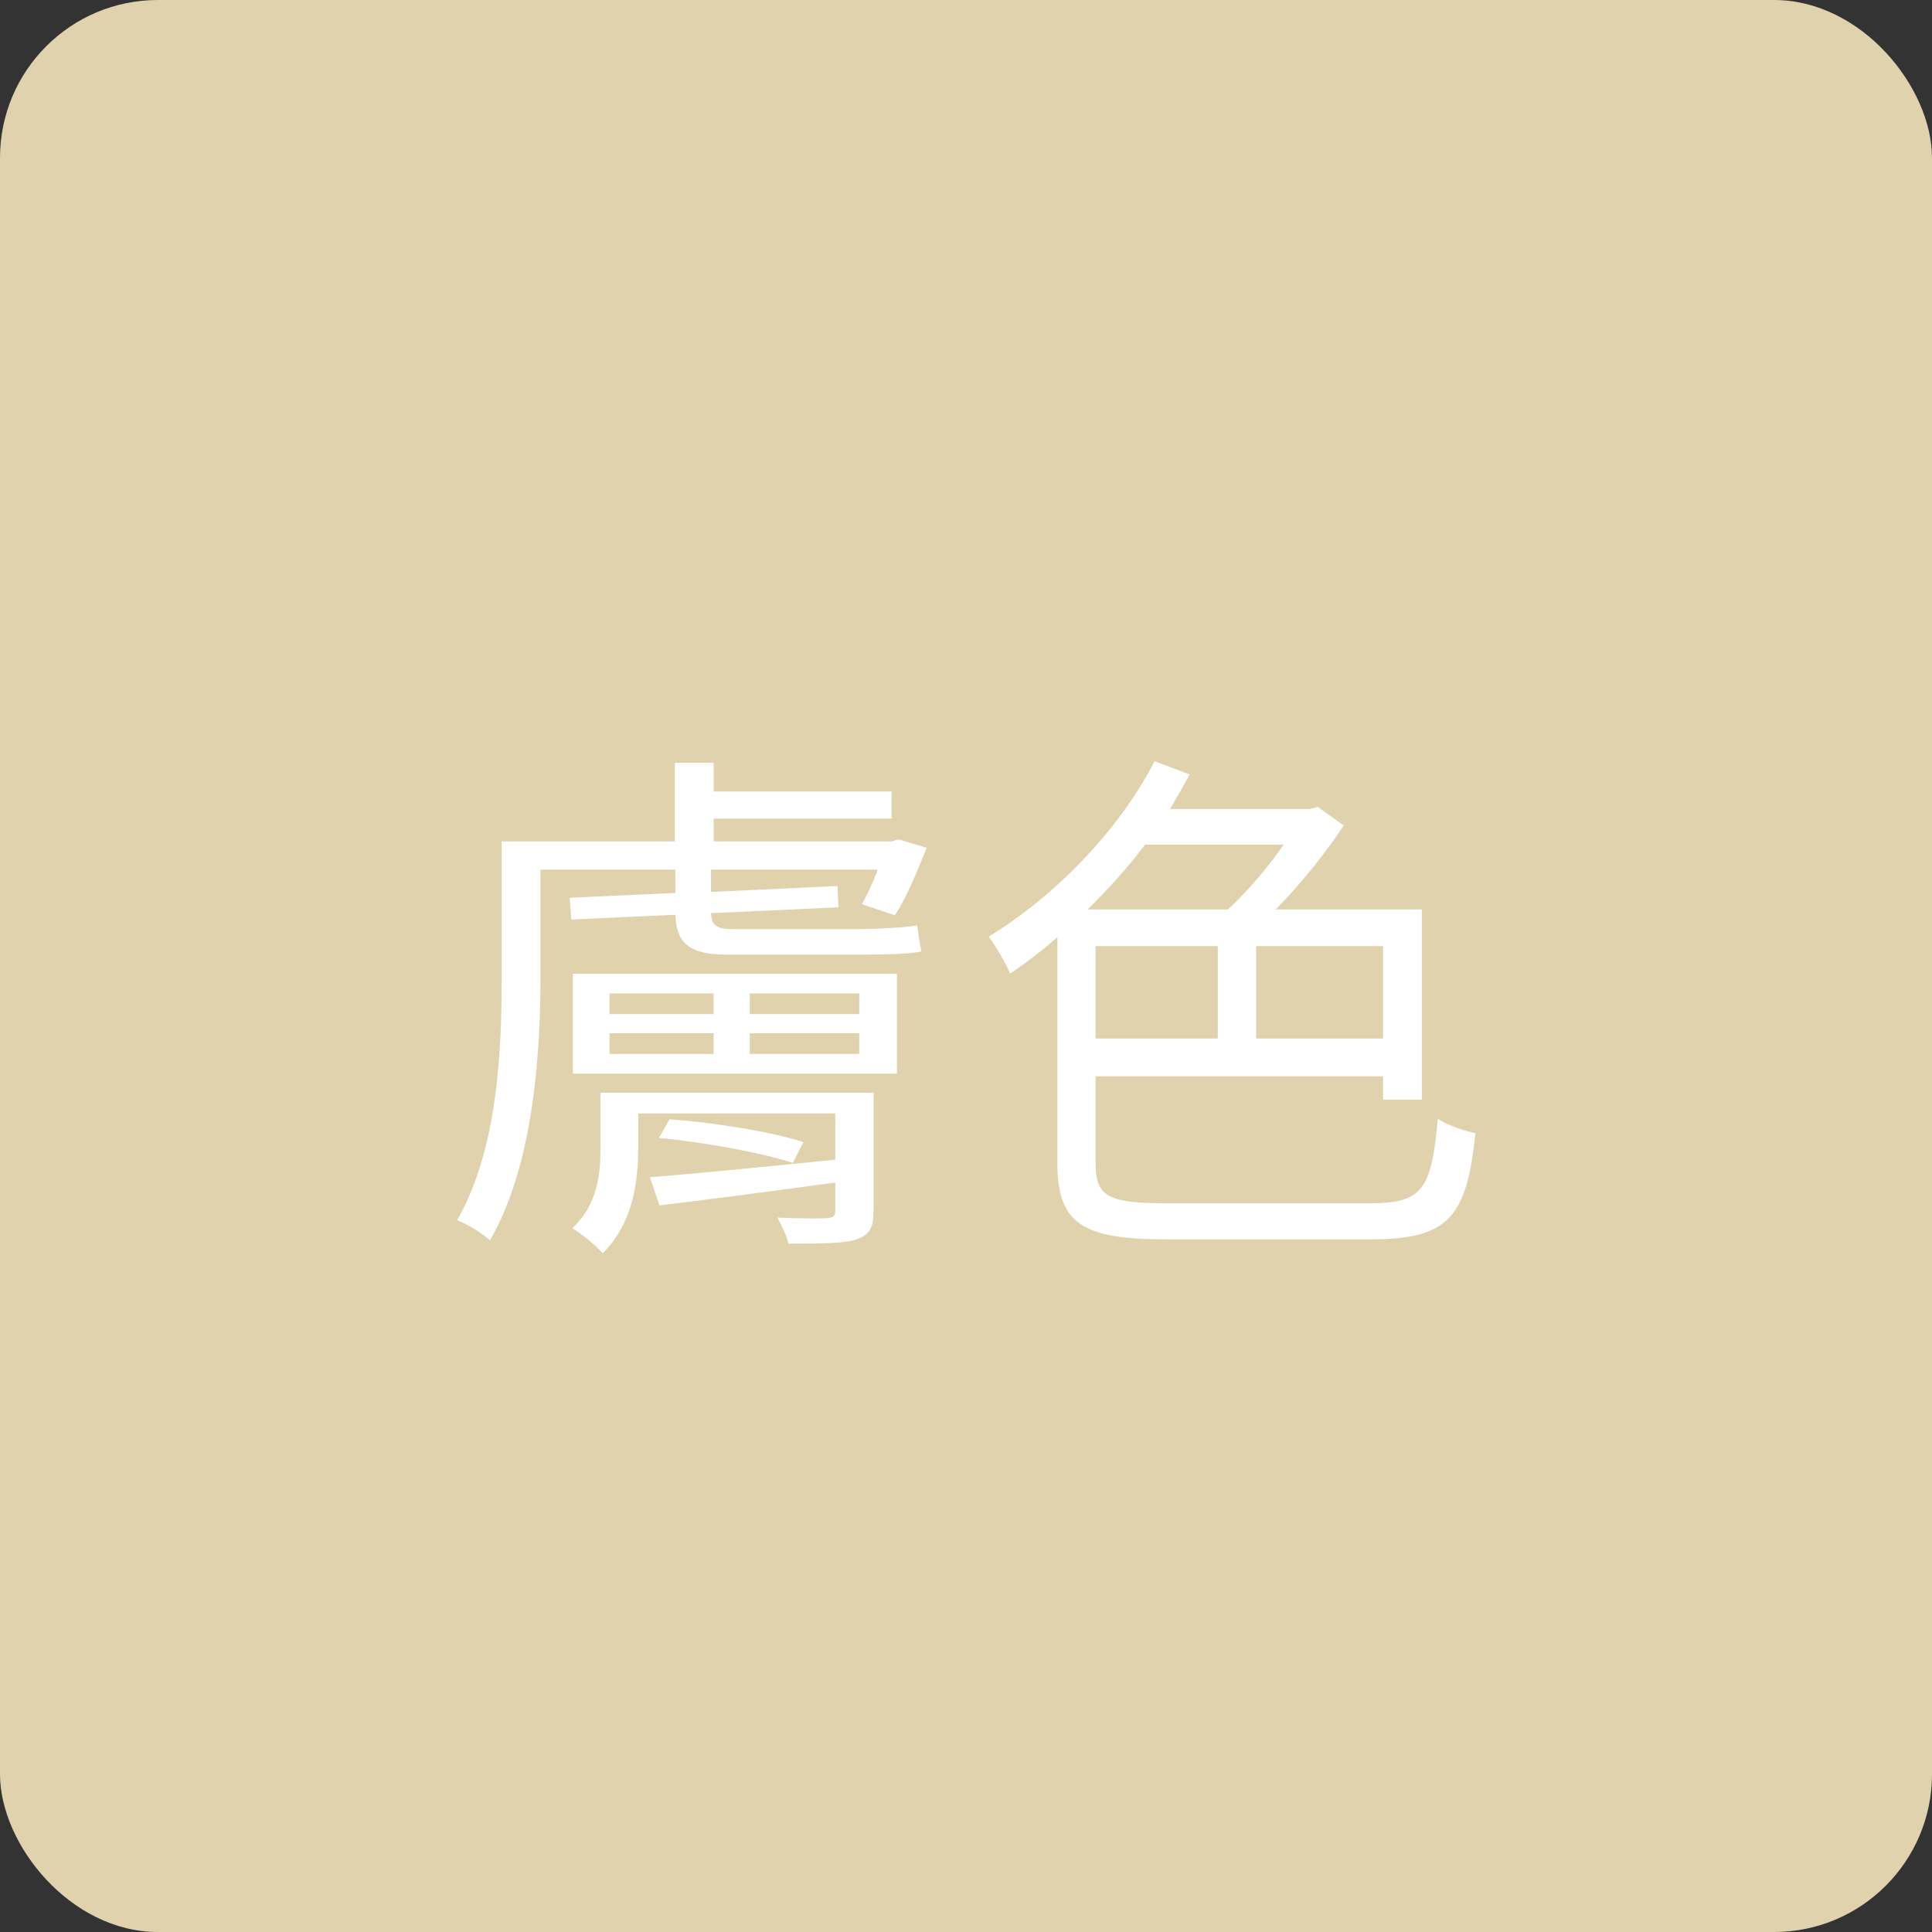 <svg width="40" height="40" viewBox="0 0 40 40" fill="none" xmlns="http://www.w3.org/2000/svg">
<rect x="0" y="0" width="40" height="40" fill="#333333" stroke="none"/>
<rect width="40" height="40" rx="3.269" fill="#E0D2AC"/>
<path d="M18.086 22.624H12.432V23.779C12.432 24.307 12.377 24.934 11.849 25.429C12.025 25.528 12.355 25.803 12.476 25.946C13.092 25.352 13.213 24.483 13.213 23.79V23.053H17.294V24.01C15.875 24.153 14.445 24.296 13.455 24.373L13.653 24.956C14.687 24.835 15.996 24.659 17.294 24.483V25.066C17.294 25.176 17.25 25.209 17.129 25.22C17.008 25.231 16.568 25.231 16.095 25.209C16.183 25.374 16.282 25.572 16.326 25.748C17.03 25.748 17.47 25.748 17.734 25.66C18.009 25.561 18.086 25.418 18.086 25.055V22.624ZM13.642 23.559C14.577 23.647 15.776 23.867 16.414 24.076L16.634 23.647C15.974 23.427 14.764 23.24 13.862 23.174L13.642 23.559ZM12.619 21.392H14.775V21.821H12.619V21.392ZM12.619 20.567H14.775V20.996H12.619V20.567ZM17.789 20.996H15.523V20.567H17.789V20.996ZM17.789 21.821H15.523V21.392H17.789V21.821ZM11.86 22.228H18.57V20.16H11.86V22.228ZM15.171 19.236C14.819 19.236 14.731 19.148 14.72 18.906L17.36 18.785L17.338 18.345L14.72 18.466V18.004H18.174C18.075 18.268 17.954 18.532 17.844 18.719L18.526 18.95C18.757 18.609 18.988 18.048 19.186 17.553L18.603 17.377L18.46 17.421H14.775V16.948H18.46V16.387H14.775V15.793H13.972V17.421H10.386V20.27C10.386 21.733 10.309 23.801 9.462 25.264C9.66 25.33 10.012 25.55 10.144 25.682C11.035 24.142 11.189 21.854 11.189 20.27V18.004H13.983V18.488L11.794 18.587L11.827 19.038L13.983 18.939C14.005 19.5 14.236 19.764 15.039 19.764H17.866C18.339 19.764 18.845 19.753 19.076 19.698C19.043 19.544 19.021 19.379 18.988 19.159C18.757 19.203 18.141 19.236 17.789 19.236H15.171ZM26.578 17.487C26.259 17.949 25.83 18.455 25.423 18.829H22.519C22.937 18.411 23.355 17.96 23.707 17.487H26.578ZM28.635 21.502H26.006V19.588H28.635V21.502ZM22.684 19.588H25.214V21.502H22.684V19.588ZM24.103 24.912C22.915 24.912 22.684 24.747 22.684 24.098V22.283H28.635V22.767H29.438V18.829H26.413C26.93 18.301 27.436 17.674 27.821 17.091L27.282 16.706L27.117 16.75H24.224C24.367 16.508 24.499 16.277 24.631 16.035L23.905 15.76C23.146 17.234 21.804 18.576 20.473 19.39C20.605 19.577 20.847 19.973 20.913 20.16C21.243 19.929 21.573 19.687 21.892 19.401V24.087C21.892 25.352 22.431 25.66 24.158 25.66H28.382C30.032 25.66 30.362 25.165 30.549 23.46C30.307 23.416 29.977 23.295 29.768 23.163C29.636 24.604 29.471 24.912 28.382 24.912H24.103Z" fill="white"/>
</svg>
